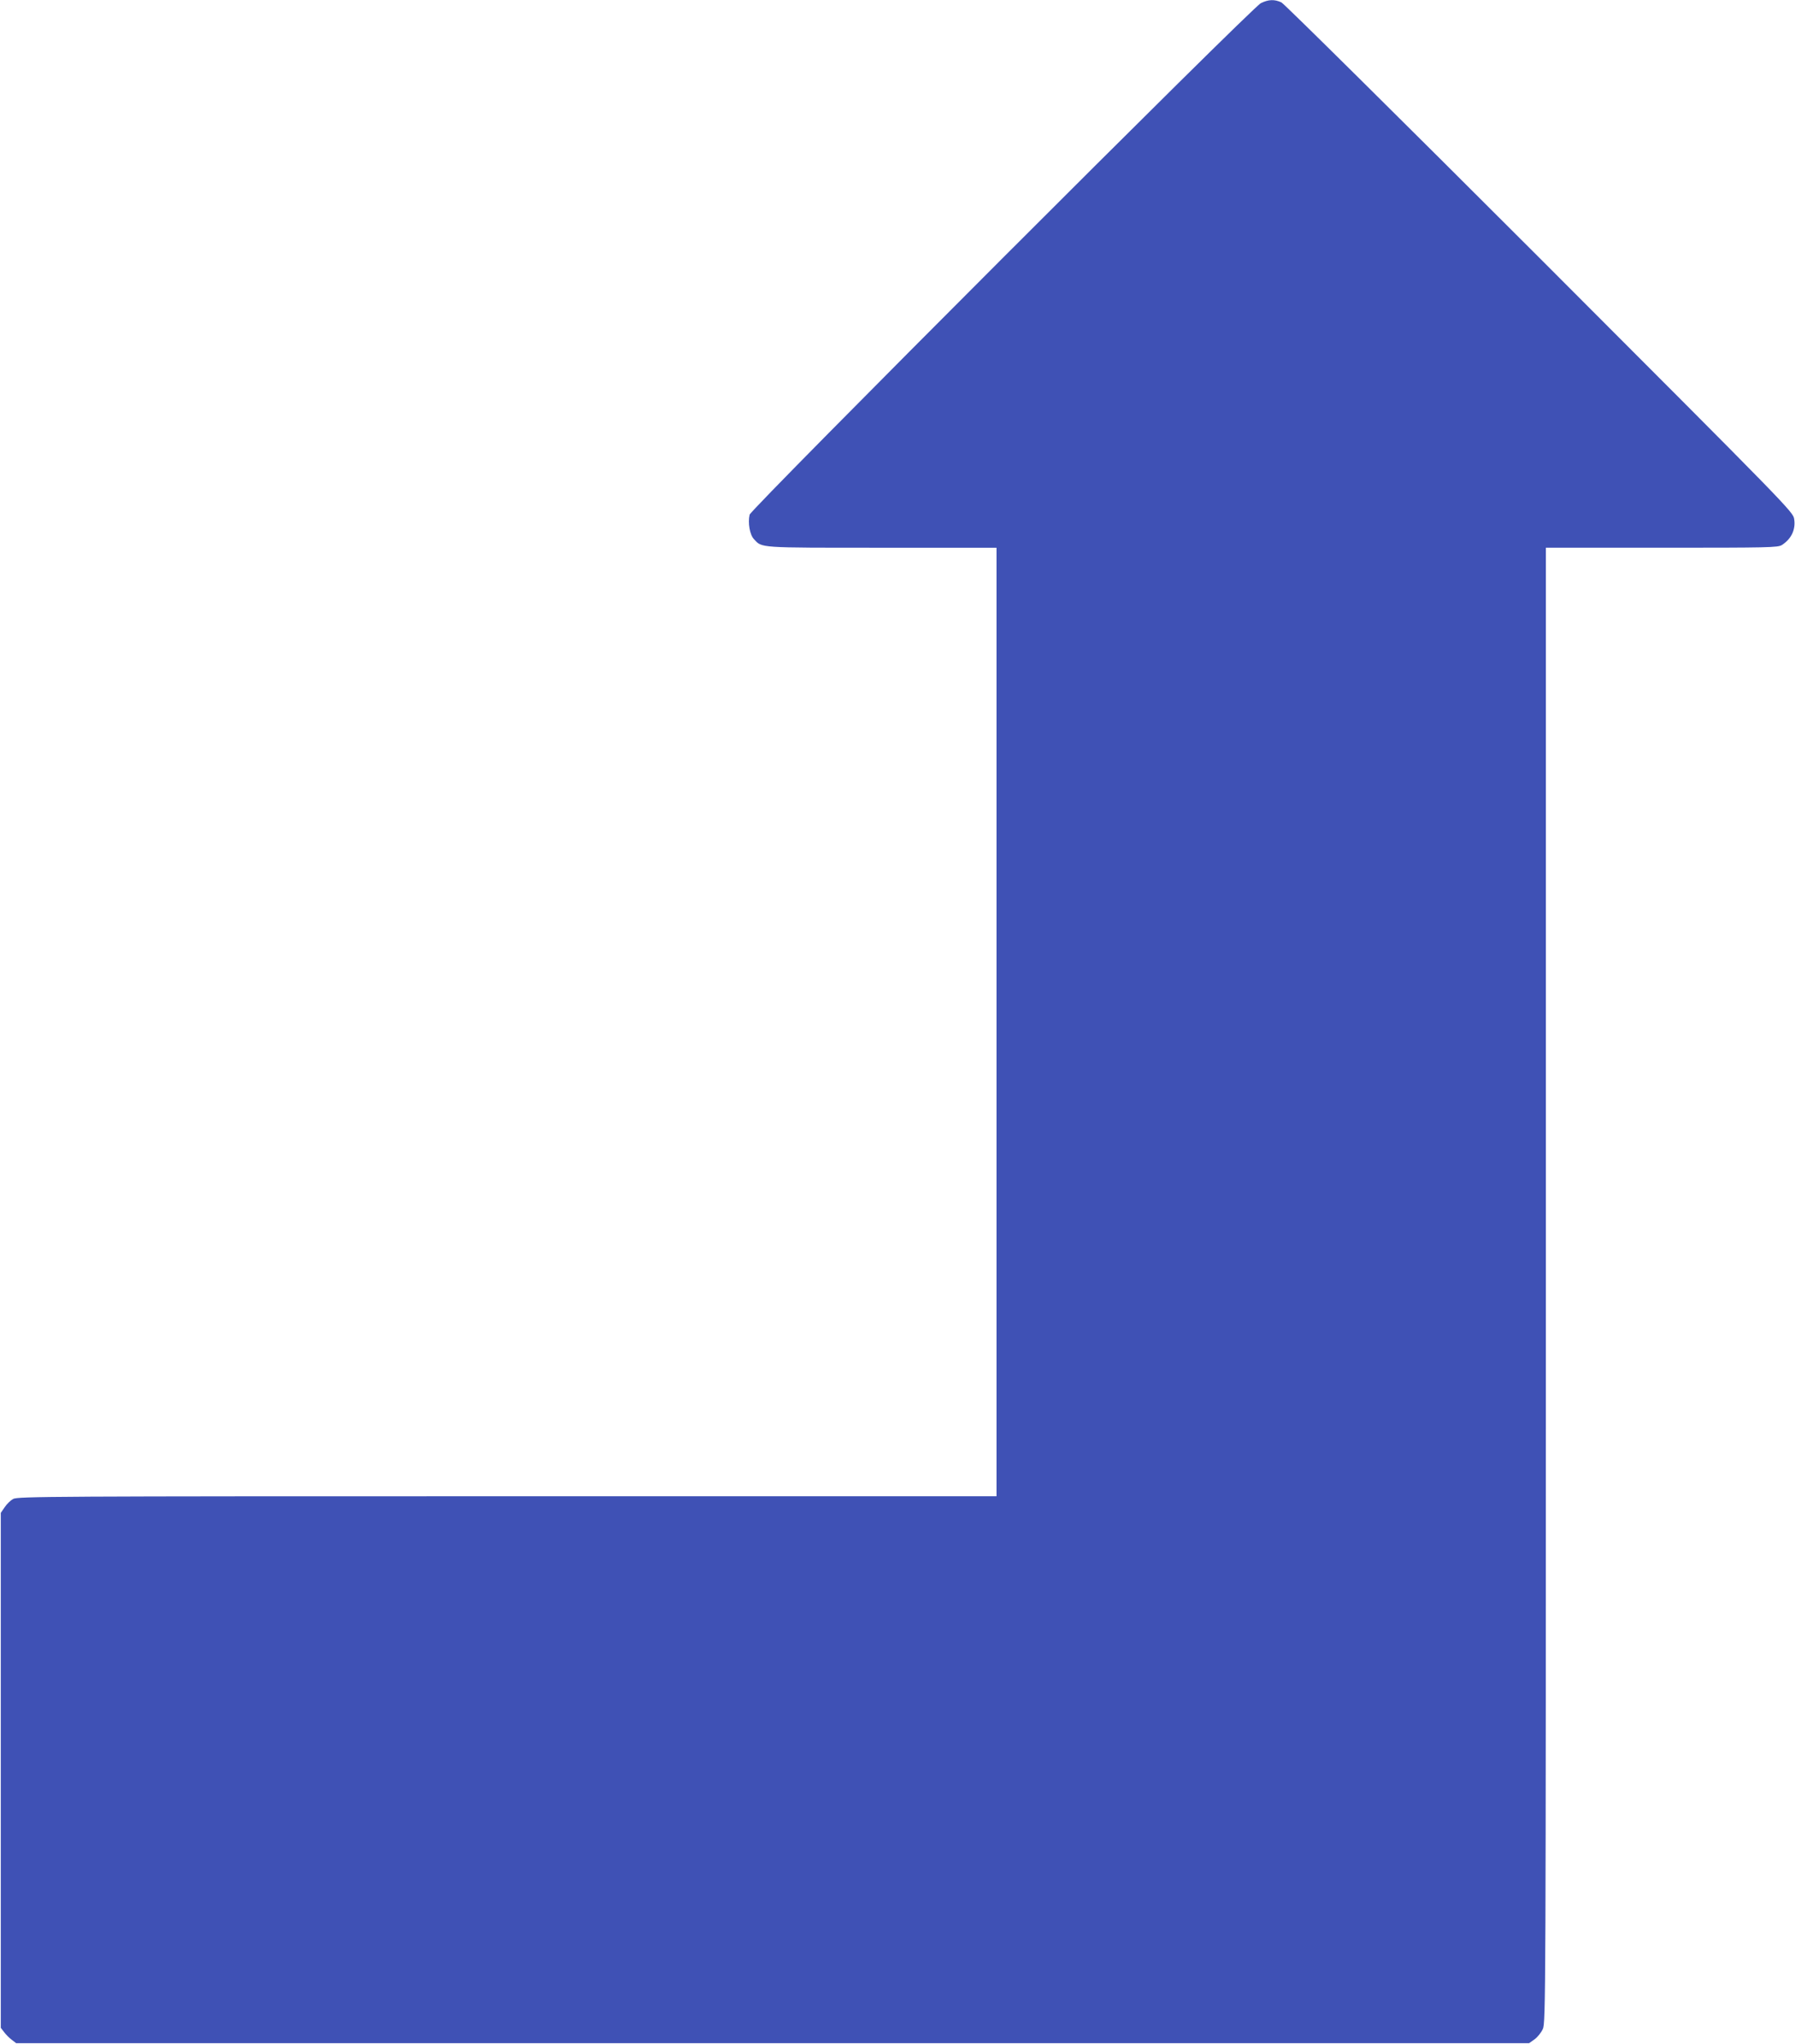 <?xml version="1.0" standalone="no"?>
<!DOCTYPE svg PUBLIC "-//W3C//DTD SVG 20010904//EN"
 "http://www.w3.org/TR/2001/REC-SVG-20010904/DTD/svg10.dtd">
<svg version="1.0" xmlns="http://www.w3.org/2000/svg"
 width="1124pt" height="1280pt" viewBox="0 0 1124 1280"
 preserveAspectRatio="xMidYMid meet">
<g transform="translate(0,1280) scale(0.1,-0.1)"
fill="#3f51b5" stroke="none">
<path d="M7895 12780 c-57 -28 -3191 -3165 -3201 -3203 -12 -51 1 -126 27
-153 52 -56 20 -54 799 -54 l720 0 0 -2970 0 -2970 -3064 0 c-2857 0 -3066 -1
-3094 -17 -16 -9 -40 -32 -53 -52 l-24 -35 0 -1612 0 -1613 21 -27 c11 -15 33
-37 48 -48 l27 -21 4737 0 4737 0 34 24 c18 13 42 42 52 65 18 40 19 177 19
4659 l0 4617 725 0 c672 0 728 1 753 17 59 38 87 96 77 162 -6 45 -27 66
-1593 1634 -873 873 -1601 1594 -1618 1602 -43 20 -81 19 -129 -5z"/>
</g>
</svg>
